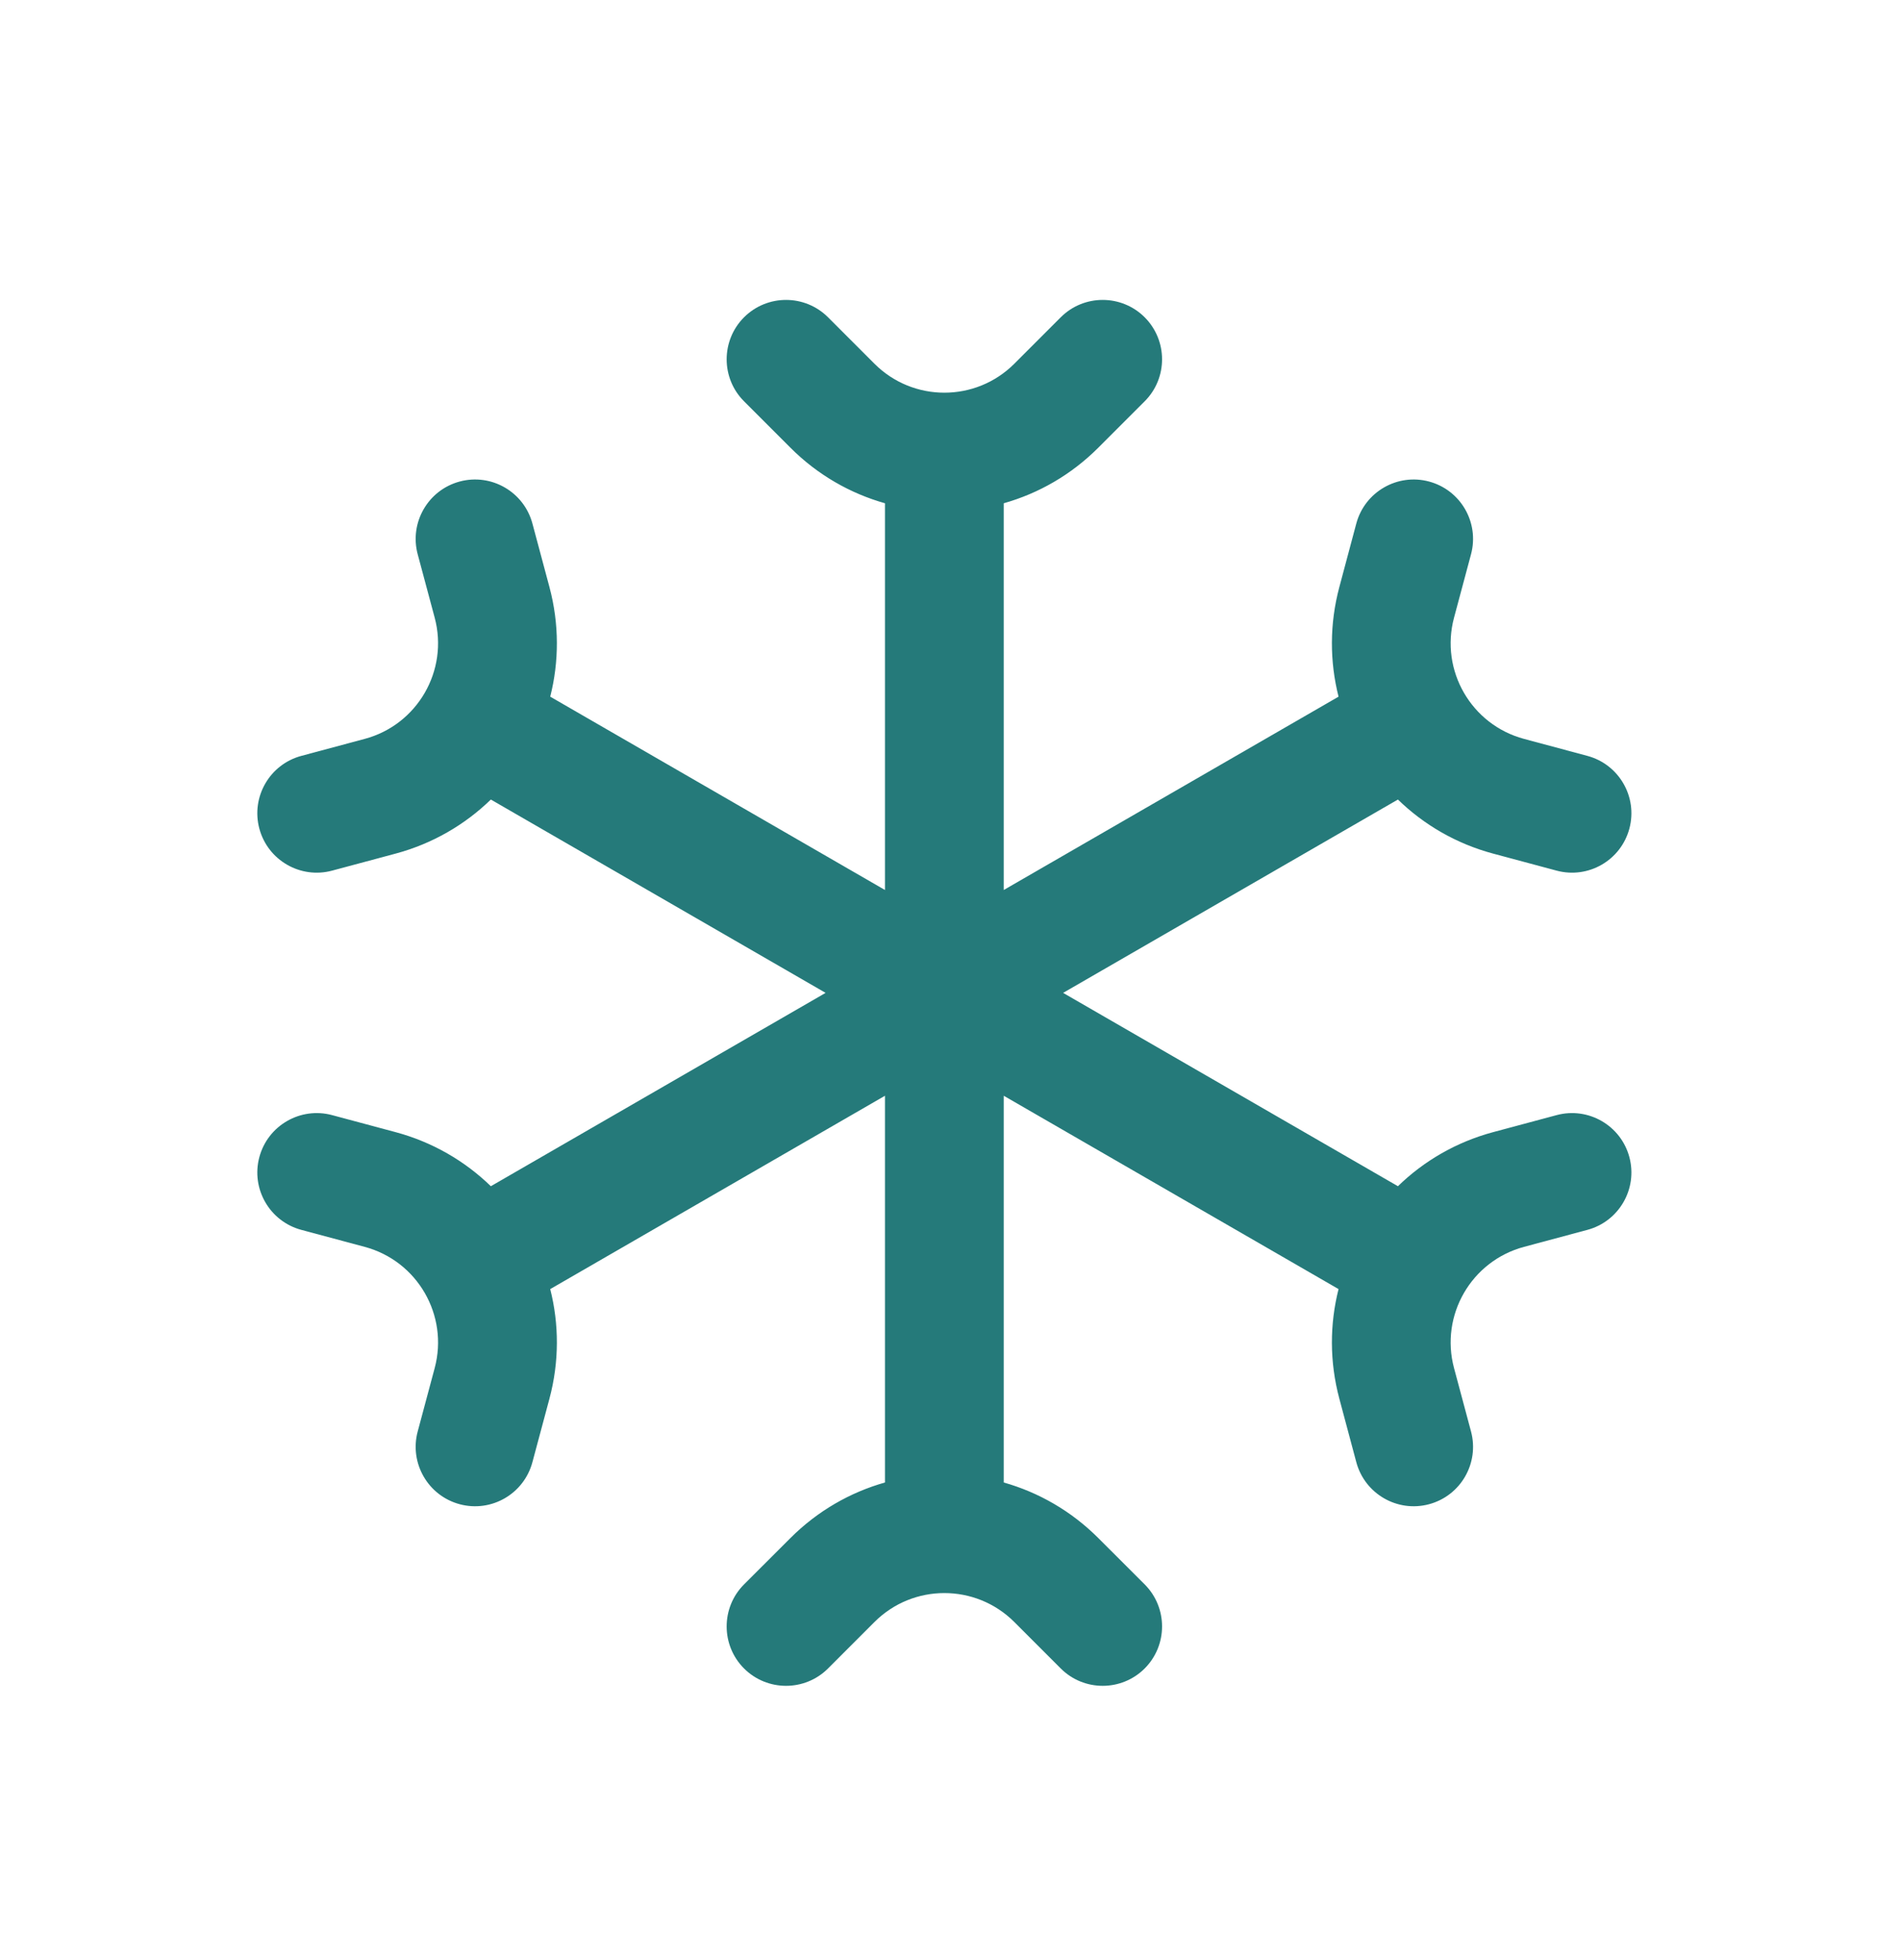 <svg width="32" height="33" viewBox="0 0 32 33" fill="none" xmlns="http://www.w3.org/2000/svg">
<g id="winter">
<path id="Vector (Stroke)" fill-rule="evenodd" clip-rule="evenodd" d="M12.531 5.342C12.922 4.952 13.555 4.952 13.946 5.342L14.727 6.123C15.377 6.774 16.433 6.774 17.084 6.123L17.865 5.342C18.255 4.952 18.888 4.952 19.279 5.342C19.669 5.733 19.669 6.366 19.279 6.756L18.498 7.537C18.039 7.996 17.488 8.308 16.905 8.473V14.984L22.544 11.729C22.395 11.141 22.39 10.508 22.558 9.881L22.843 8.814C22.986 8.281 23.535 7.964 24.068 8.107C24.602 8.25 24.918 8.799 24.775 9.332L24.489 10.399C24.251 11.288 24.779 12.202 25.668 12.44L26.735 12.726C27.268 12.869 27.585 13.417 27.442 13.951C27.299 14.484 26.751 14.801 26.217 14.658L25.15 14.372C24.523 14.204 23.978 13.883 23.544 13.461L17.905 16.716L23.544 19.971C23.978 19.549 24.523 19.228 25.15 19.06L26.217 18.774C26.751 18.631 27.299 18.948 27.442 19.481C27.585 20.015 27.268 20.563 26.735 20.706L25.668 20.992C24.779 21.23 24.251 22.144 24.489 23.033L24.775 24.1C24.918 24.633 24.602 25.182 24.068 25.325C23.535 25.468 22.986 25.151 22.843 24.617L22.558 23.551C22.39 22.924 22.395 22.291 22.544 21.703L16.905 18.448V24.959C17.488 25.124 18.039 25.436 18.498 25.895L19.279 26.675C19.669 27.066 19.669 27.699 19.279 28.09C18.888 28.48 18.255 28.48 17.865 28.09L17.084 27.309C16.433 26.658 15.377 26.658 14.727 27.309L13.946 28.09C13.555 28.48 12.922 28.48 12.531 28.09C12.141 27.699 12.141 27.066 12.531 26.675L13.312 25.895C13.771 25.436 14.322 25.124 14.905 24.959V18.448L9.267 21.703C9.416 22.291 9.421 22.924 9.253 23.551L8.967 24.617C8.824 25.151 8.276 25.468 7.742 25.325C7.209 25.182 6.892 24.633 7.035 24.1L7.321 23.033C7.559 22.144 7.031 21.23 6.142 20.992L5.075 20.706C4.542 20.563 4.225 20.015 4.368 19.481C4.511 18.948 5.06 18.631 5.593 18.774L6.66 19.06C7.287 19.228 7.832 19.549 8.267 19.971L13.905 16.716L8.267 13.461C7.832 13.883 7.287 14.204 6.66 14.372L5.593 14.658C5.06 14.801 4.511 14.484 4.368 13.951C4.225 13.417 4.542 12.869 5.075 12.726L6.142 12.44C7.031 12.202 7.559 11.288 7.321 10.399L7.035 9.332C6.892 8.799 7.209 8.25 7.742 8.107C8.276 7.964 8.824 8.281 8.967 8.814L9.253 9.881C9.421 10.508 9.416 11.141 9.267 11.729L14.905 14.984V8.473C14.322 8.308 13.771 7.997 13.312 7.537L12.531 6.756C12.141 6.366 12.141 5.733 12.531 5.342Z" fill="#257A7A"/>
</g>
</svg>

